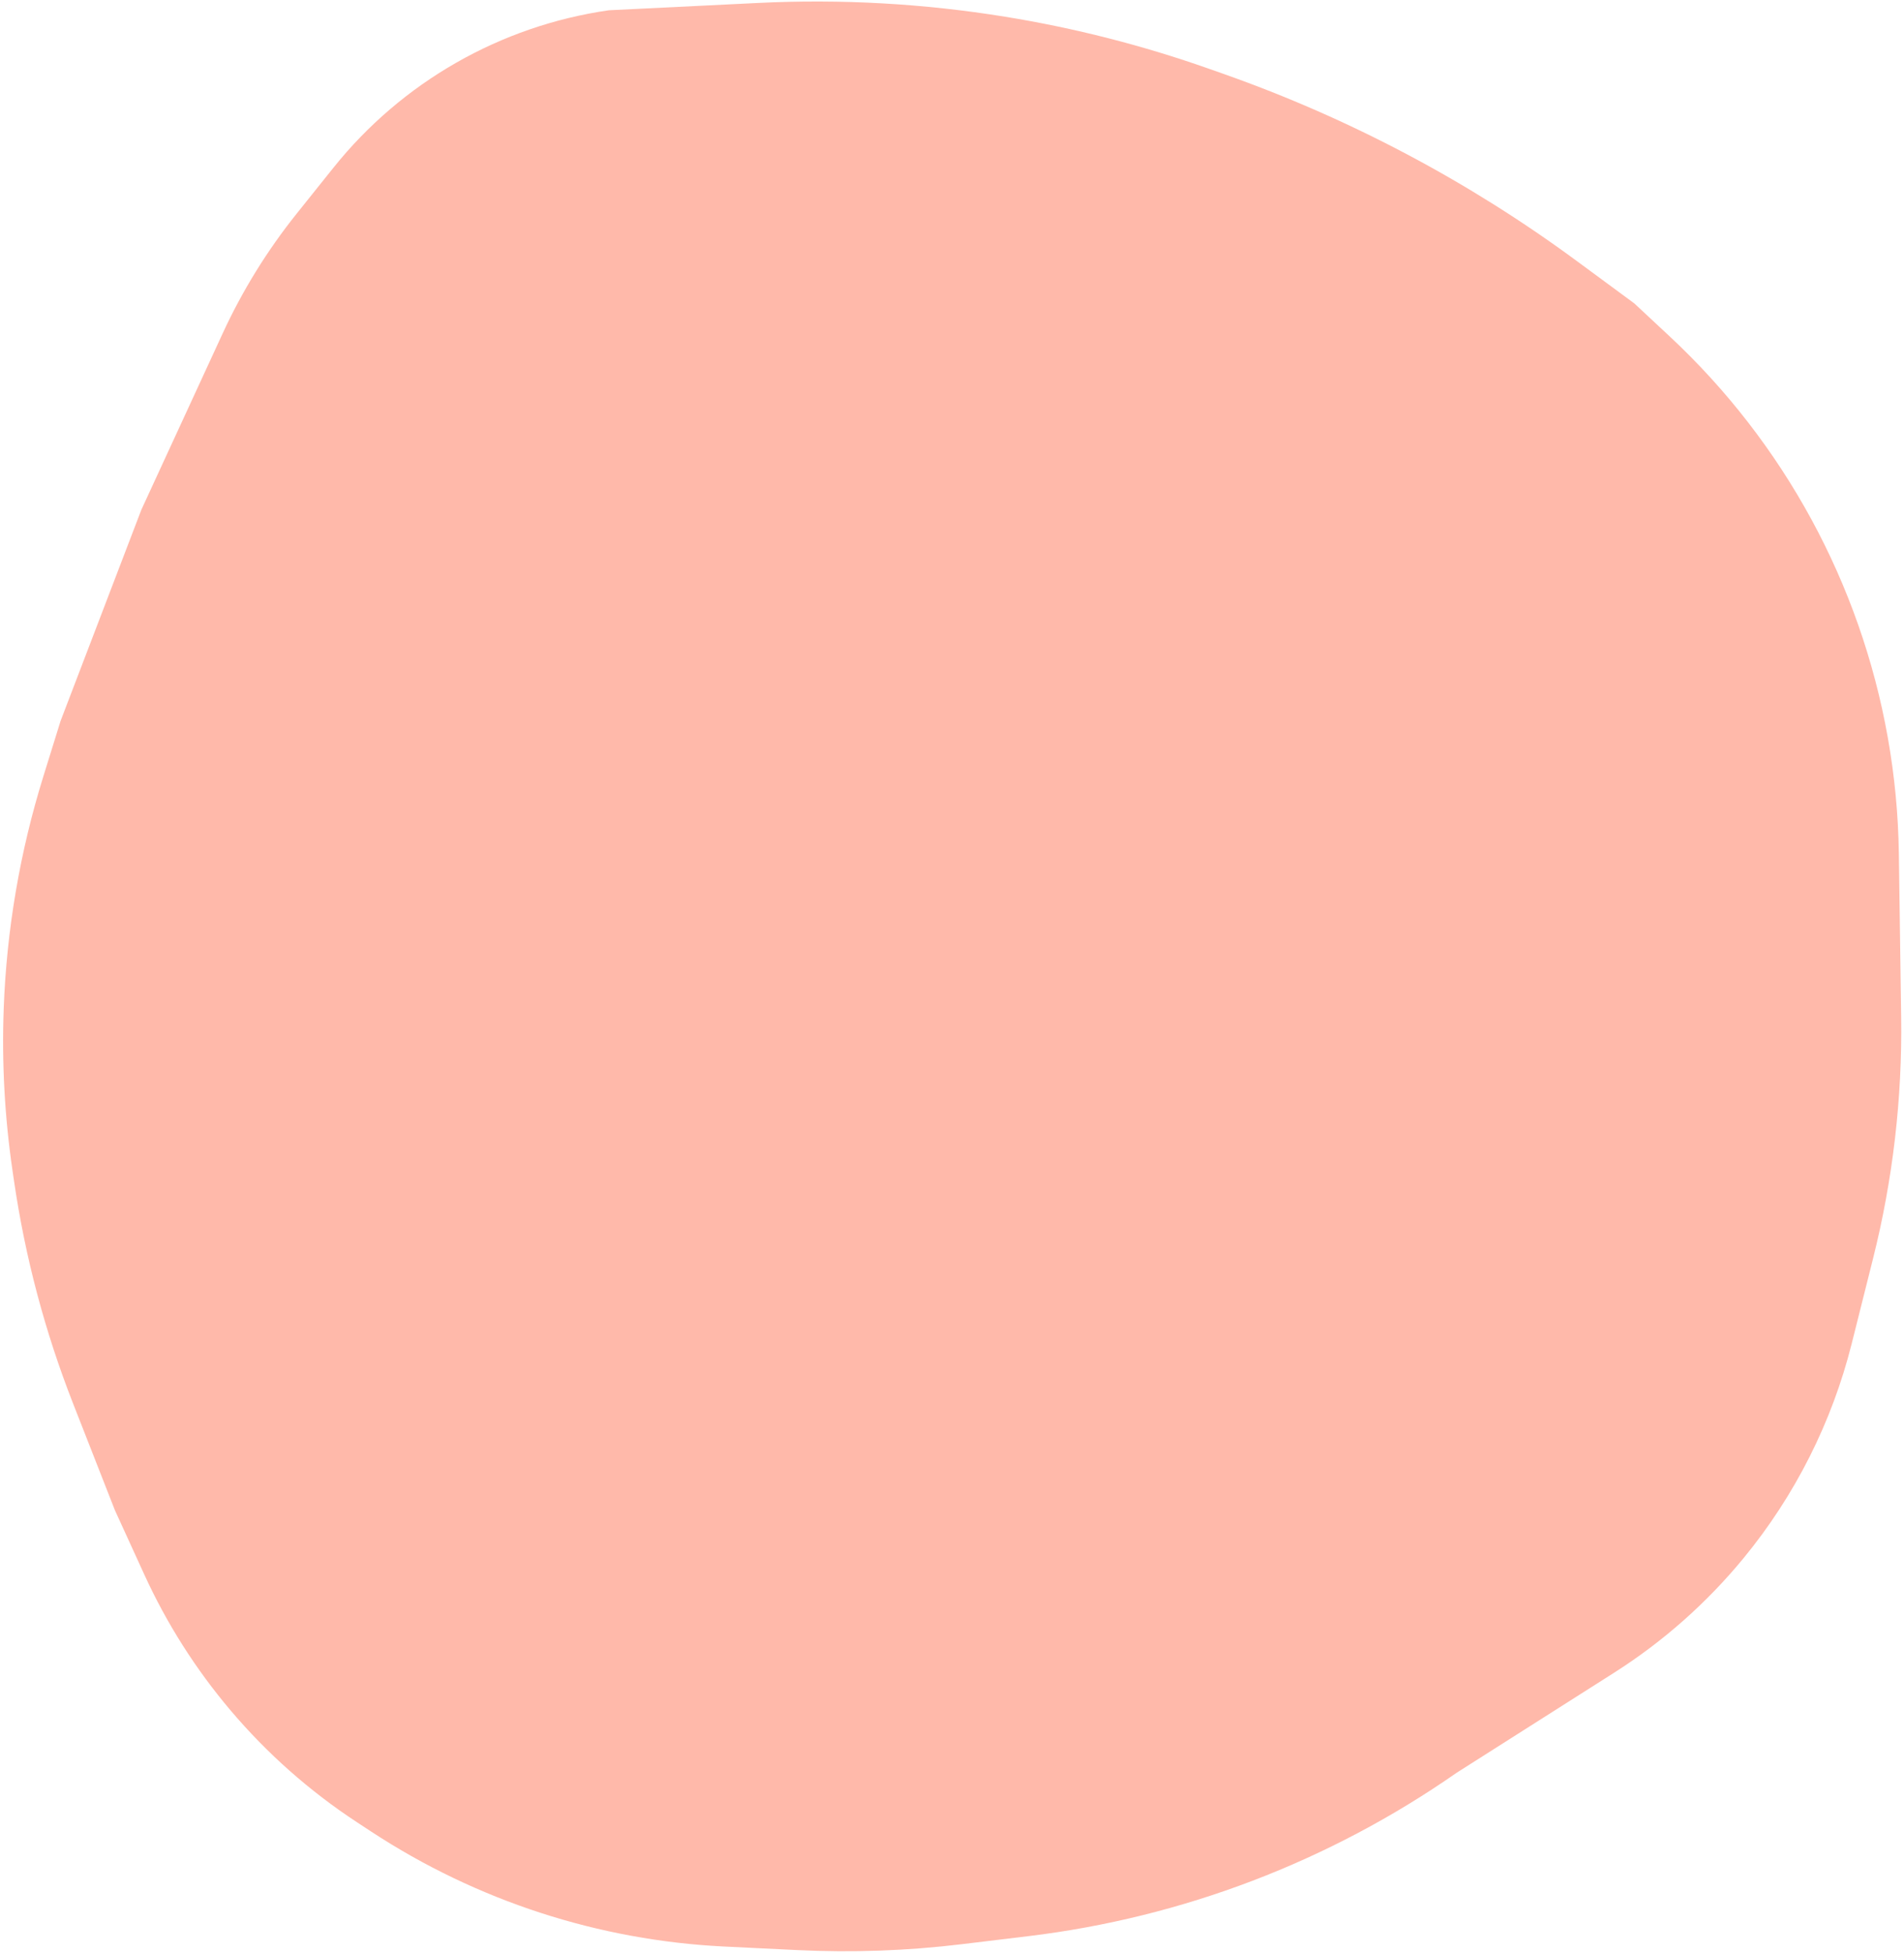 <?xml version="1.0" encoding="UTF-8"?> <svg xmlns="http://www.w3.org/2000/svg" width="273" height="280" viewBox="0 0 273 280" fill="none"> <path d="M234.343 43.506L226.058 37.401C210.593 26.008 193.524 16.971 175.408 10.585L173.31 9.846C163.834 6.506 154.08 4.016 144.163 2.406C132.457 0.506 120.584 -0.16 108.738 0.421L87.289 1.473C71.74 3.711 57.626 11.781 47.808 24.044L42.535 30.632C38.318 35.9 34.757 41.662 31.931 47.789L20.269 73.079L8.684 103.362L6.209 111.327C2.861 122.103 0.953 133.274 0.534 144.551C0.245 152.322 0.666 160.103 1.79 167.798L2.011 169.309C3.606 180.227 6.445 190.927 10.472 201.199L16.473 216.507L20.684 225.719C23.897 232.748 28.058 239.303 33.053 245.201C38.291 251.386 44.392 256.786 51.168 261.233L53.201 262.568C68.319 272.491 85.817 278.187 103.88 279.065L114.348 279.573C122.212 279.955 130.094 279.672 137.91 278.727L147.5 277.567C169.563 274.898 190.633 266.856 208.863 254.146L231.43 239.81C238.455 235.348 244.726 229.797 250.009 223.367C257.386 214.387 262.679 203.883 265.506 192.611L268.564 180.424C271.404 169.103 272.758 157.461 272.593 145.791L272.261 122.36C272.182 116.777 271.651 111.211 270.673 105.714C266.753 83.681 255.787 63.515 239.424 48.247L234.343 43.506Z" fill="#FFB9AA"></path> </svg> 